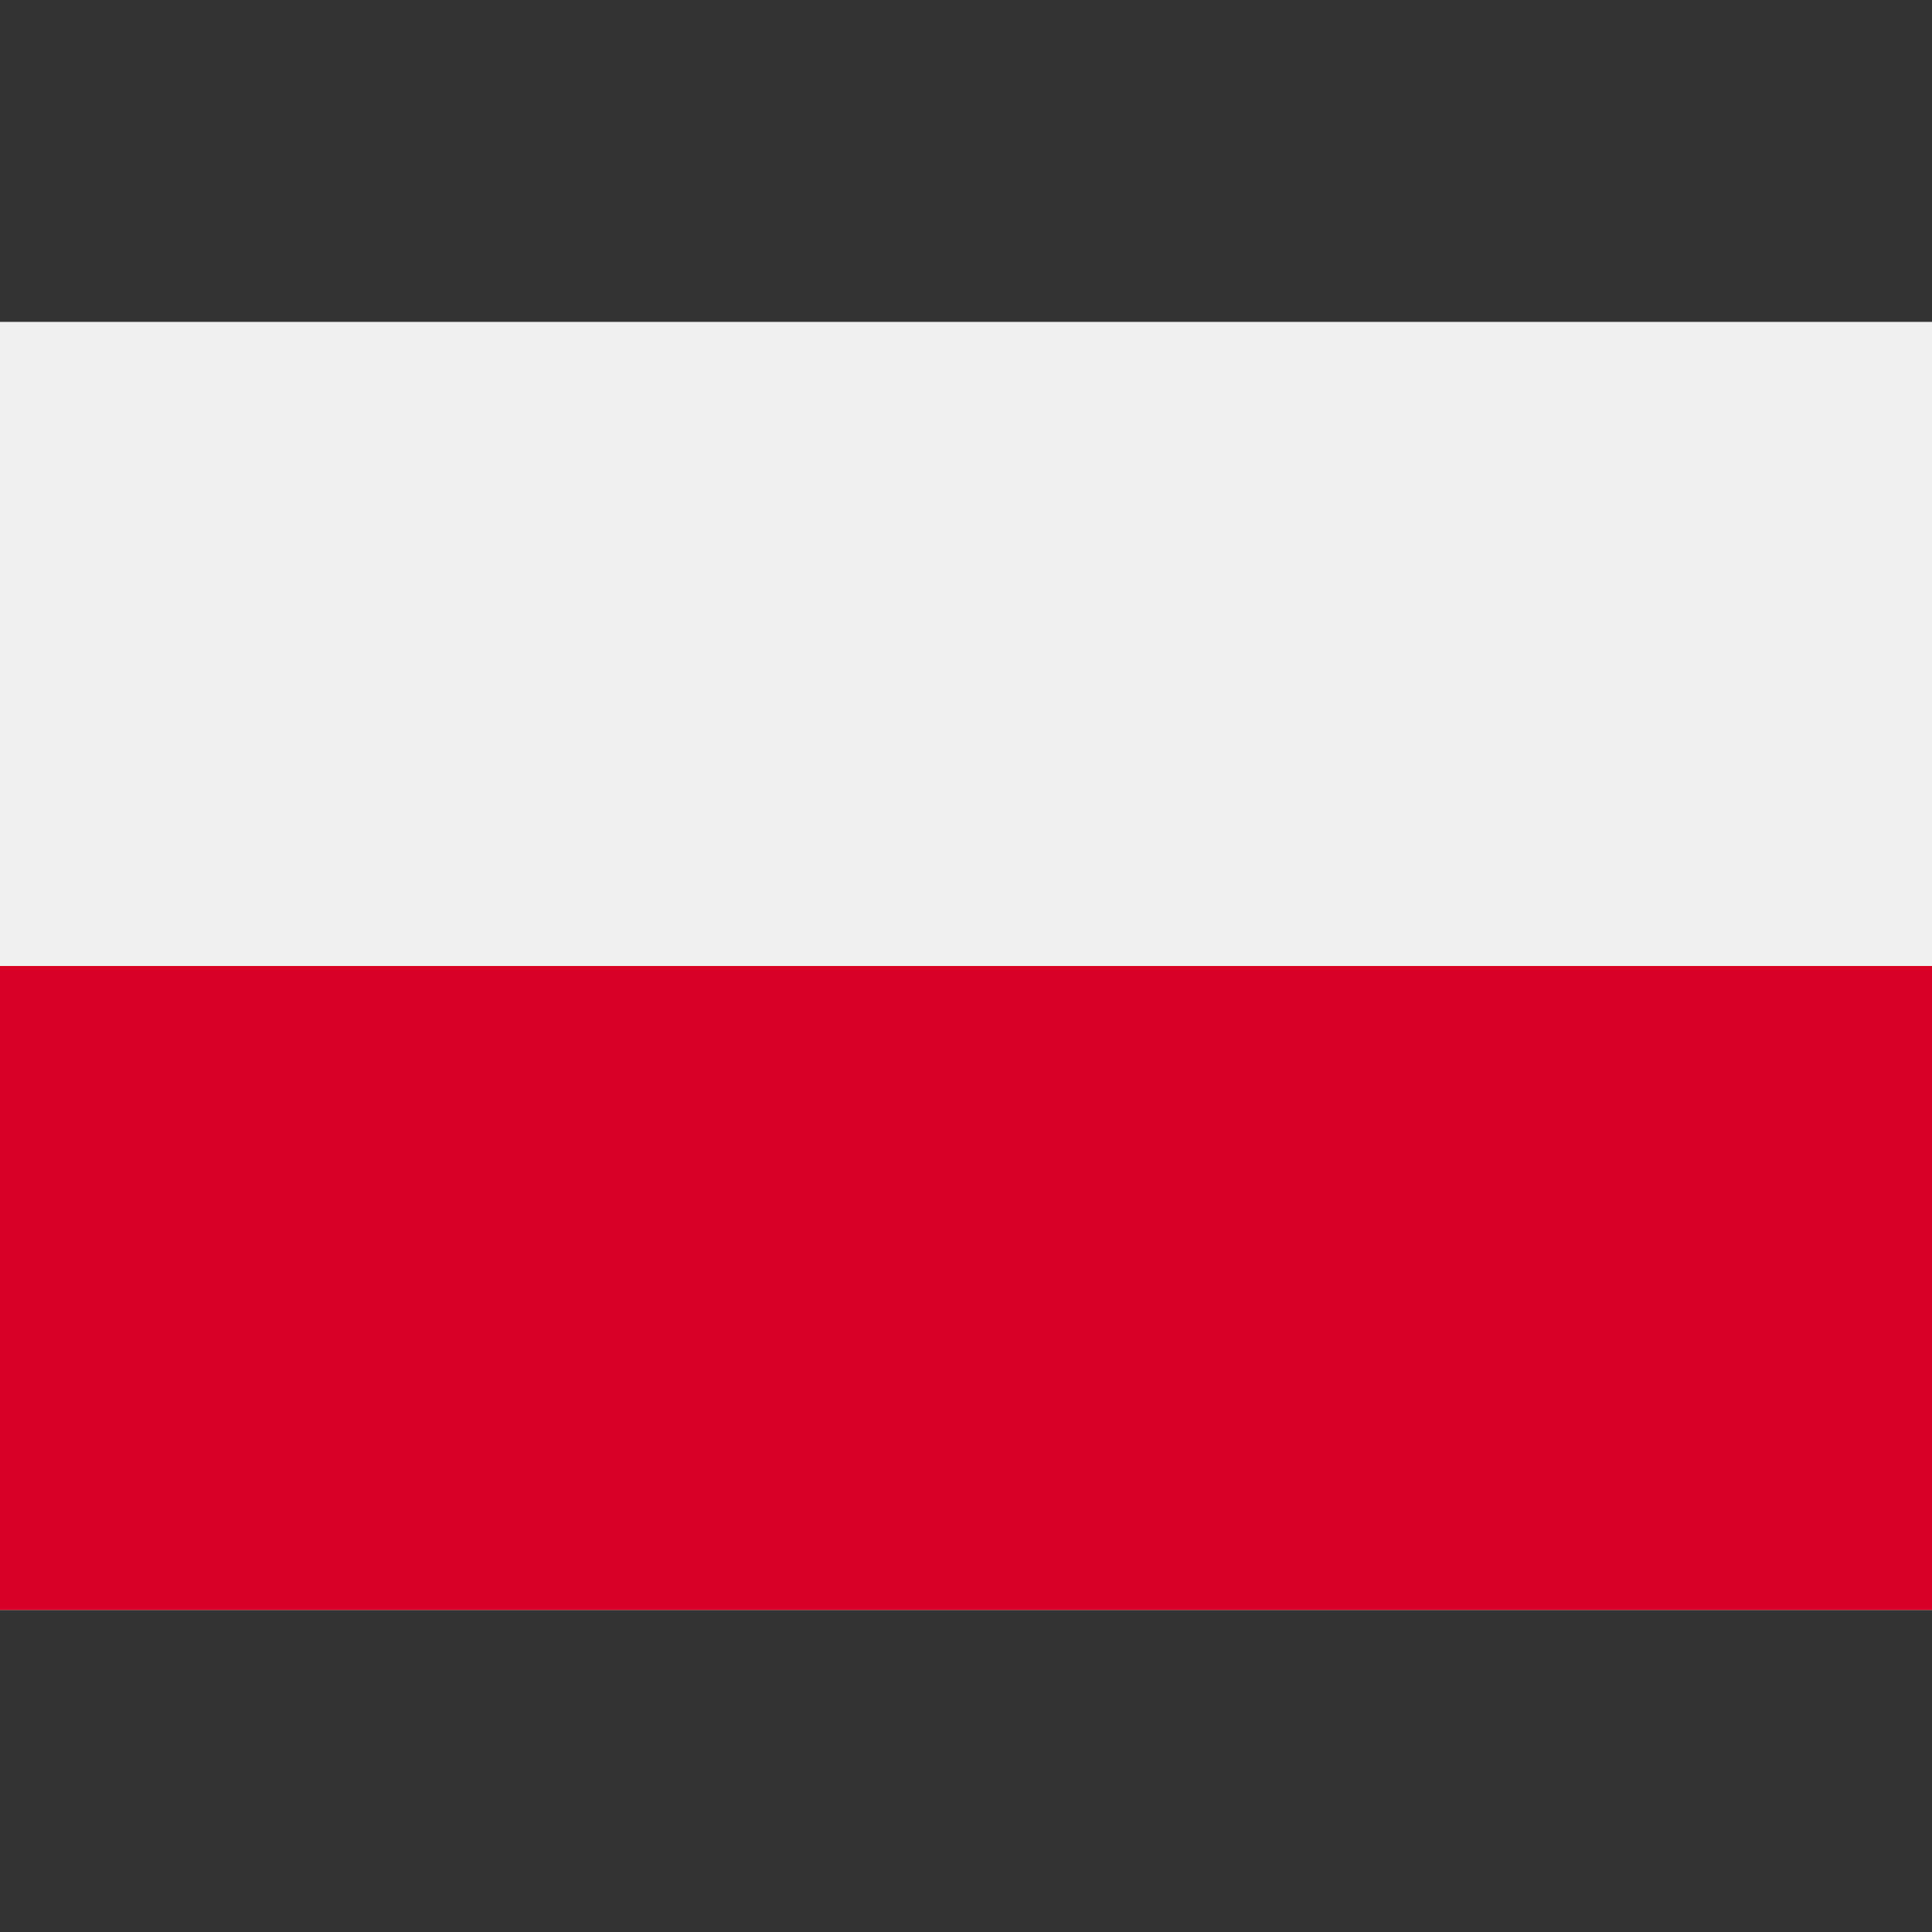 <svg width="16" height="16" viewBox="0 0 16 16" fill="none" xmlns="http://www.w3.org/2000/svg">
<rect x="0" y="0" width="16" height="16" fill="#333333" stroke="none"/>
<path d="M16 2.667H0V13.333H16V2.667Z" fill="#F0F0F0"/>
<path d="M16 2.667H0V8H16V2.667Z" fill="#F0F0F0"/>
<path d="M16 8H0V13.333H16V8Z" fill="#D80027"/>
</svg>
